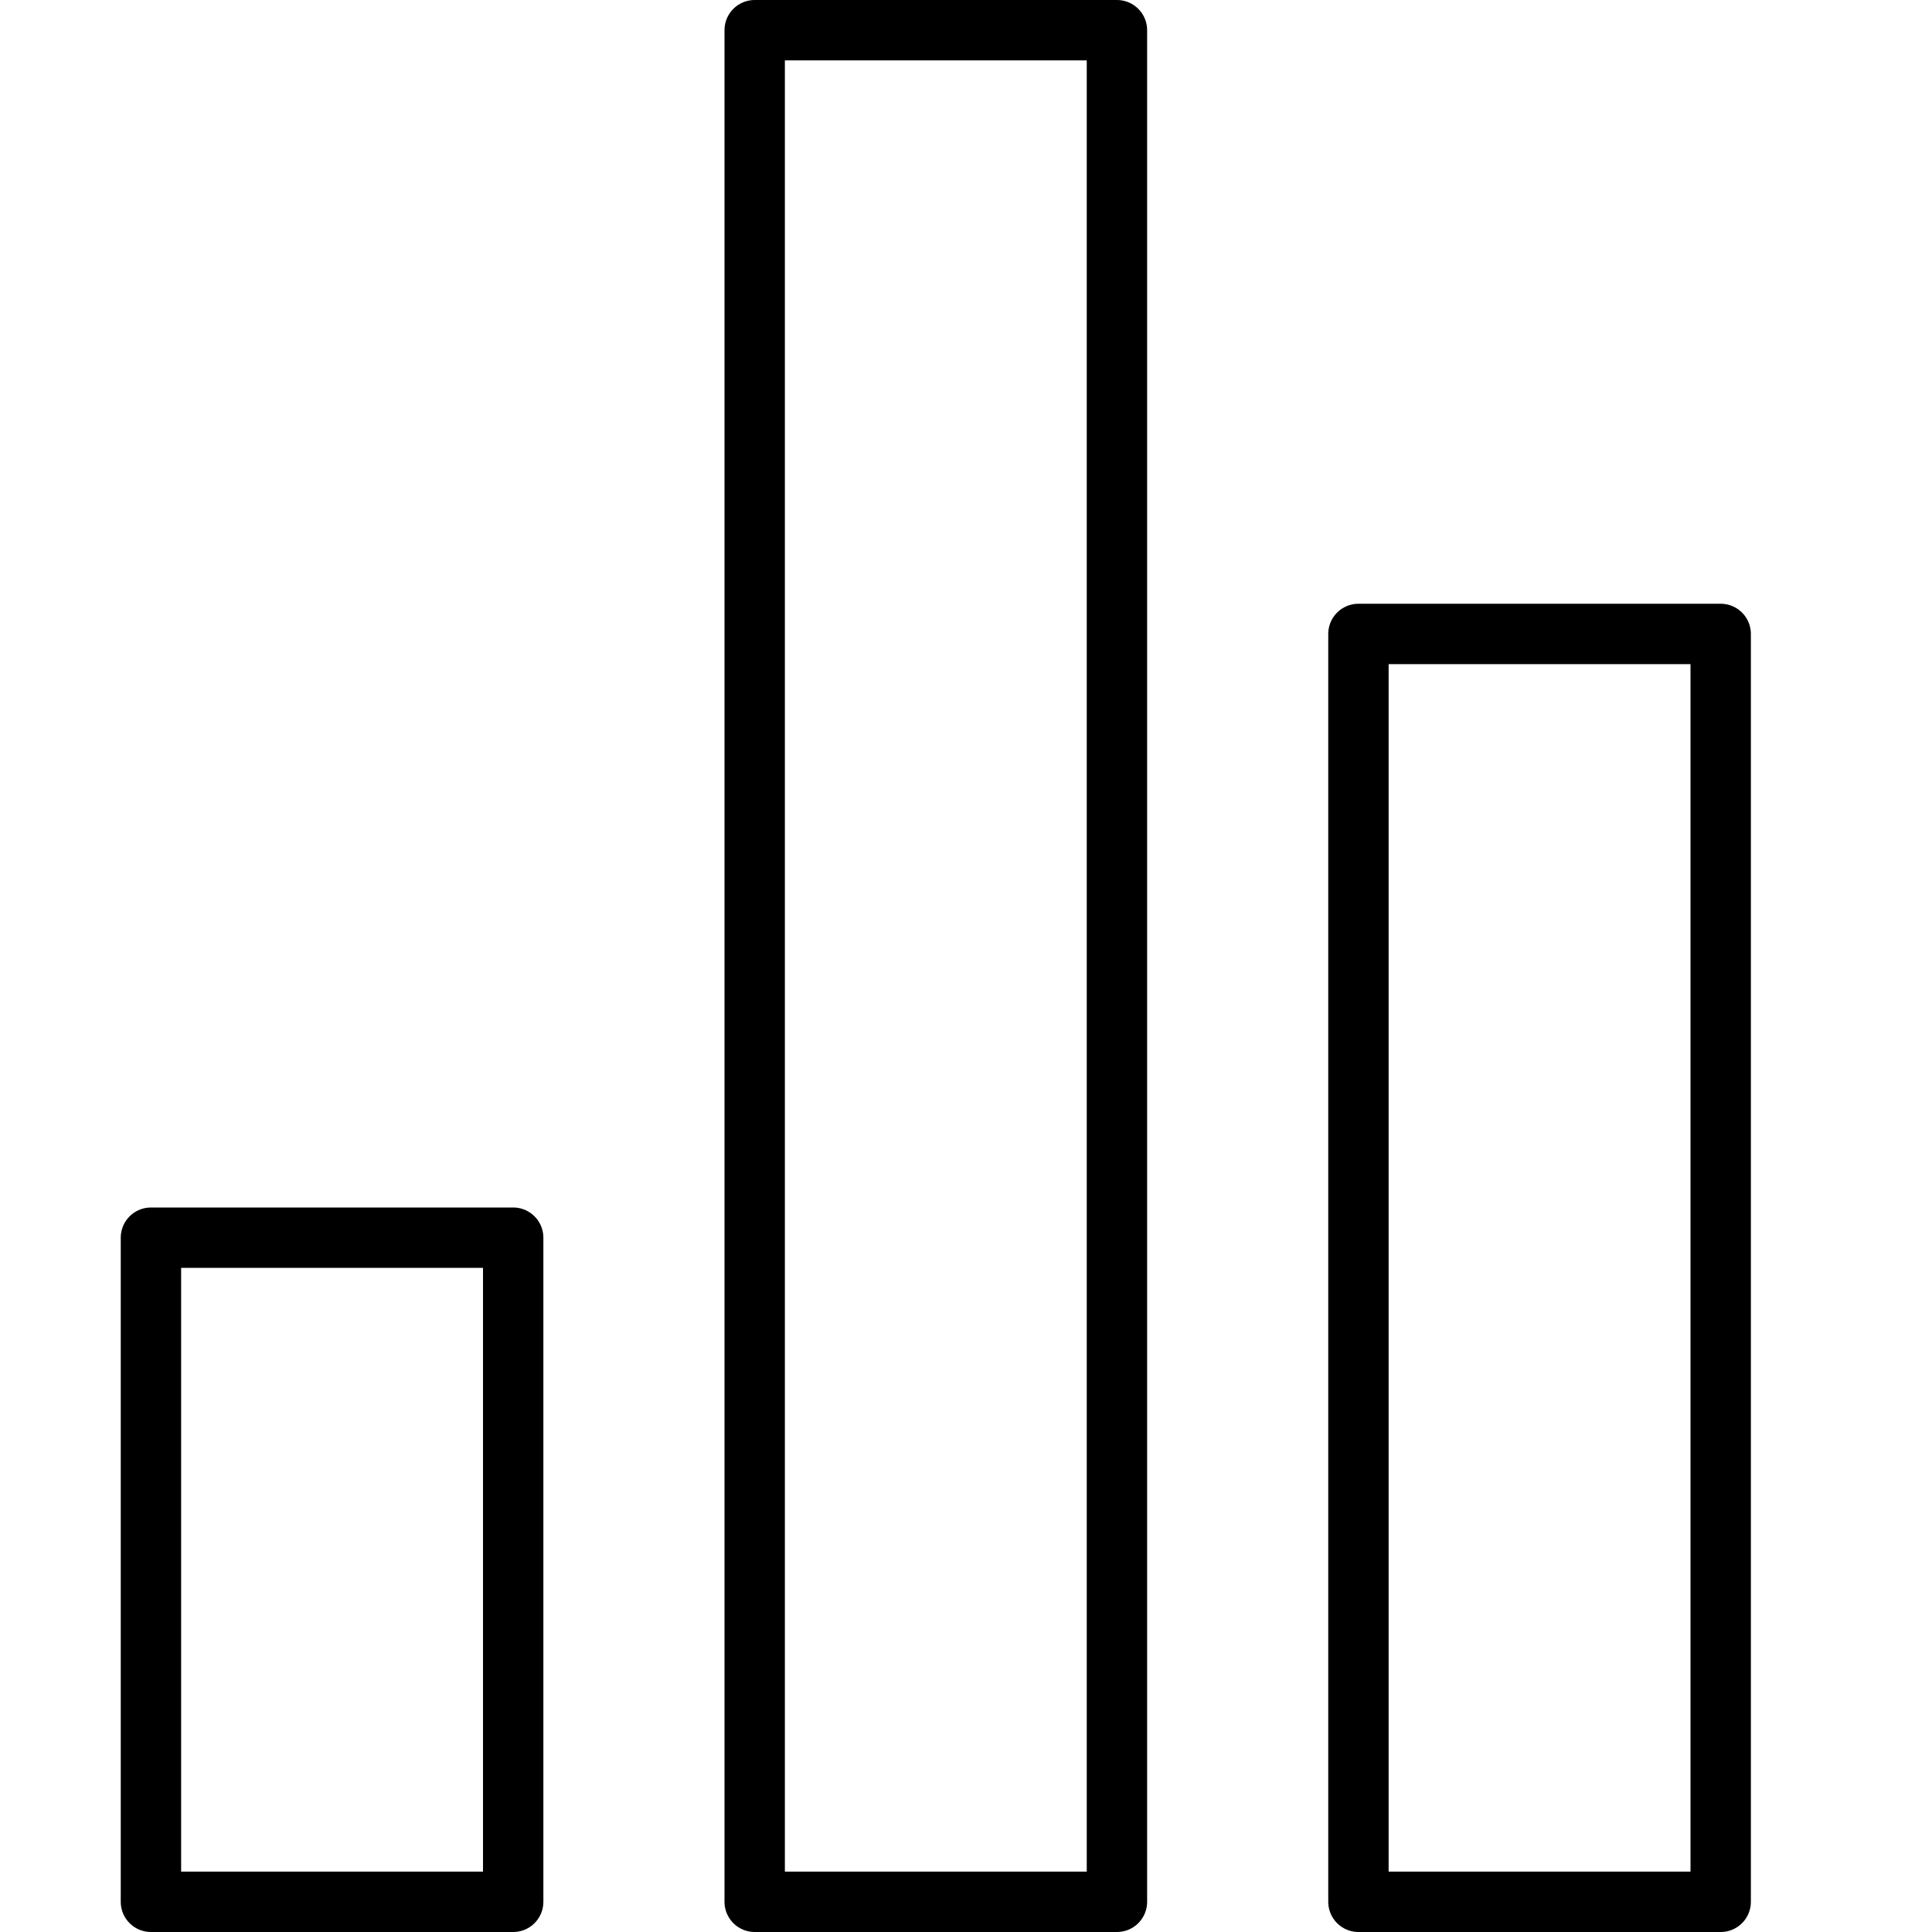 <svg xmlns="http://www.w3.org/2000/svg" viewBox="0 0 32 32"><defs><style>.cls-1,.cls-2{fill:none;}.cls-2{stroke:#000;stroke-linecap:round;stroke-linejoin:round;}</style></defs><title>bars-1</title><g id="Layer_2" data-name="Layer 2"><g id="icons"><g id="bars-1"><rect class="cls-1" width="32" height="32"/><rect class="cls-2" x="2.5" y="20.5" width="6" height="11"/><rect class="cls-2" x="12.5" y="0.5" width="6" height="31"/><rect class="cls-2" x="22.5" y="10.5" width="6" height="21"/></g></g></g></svg>